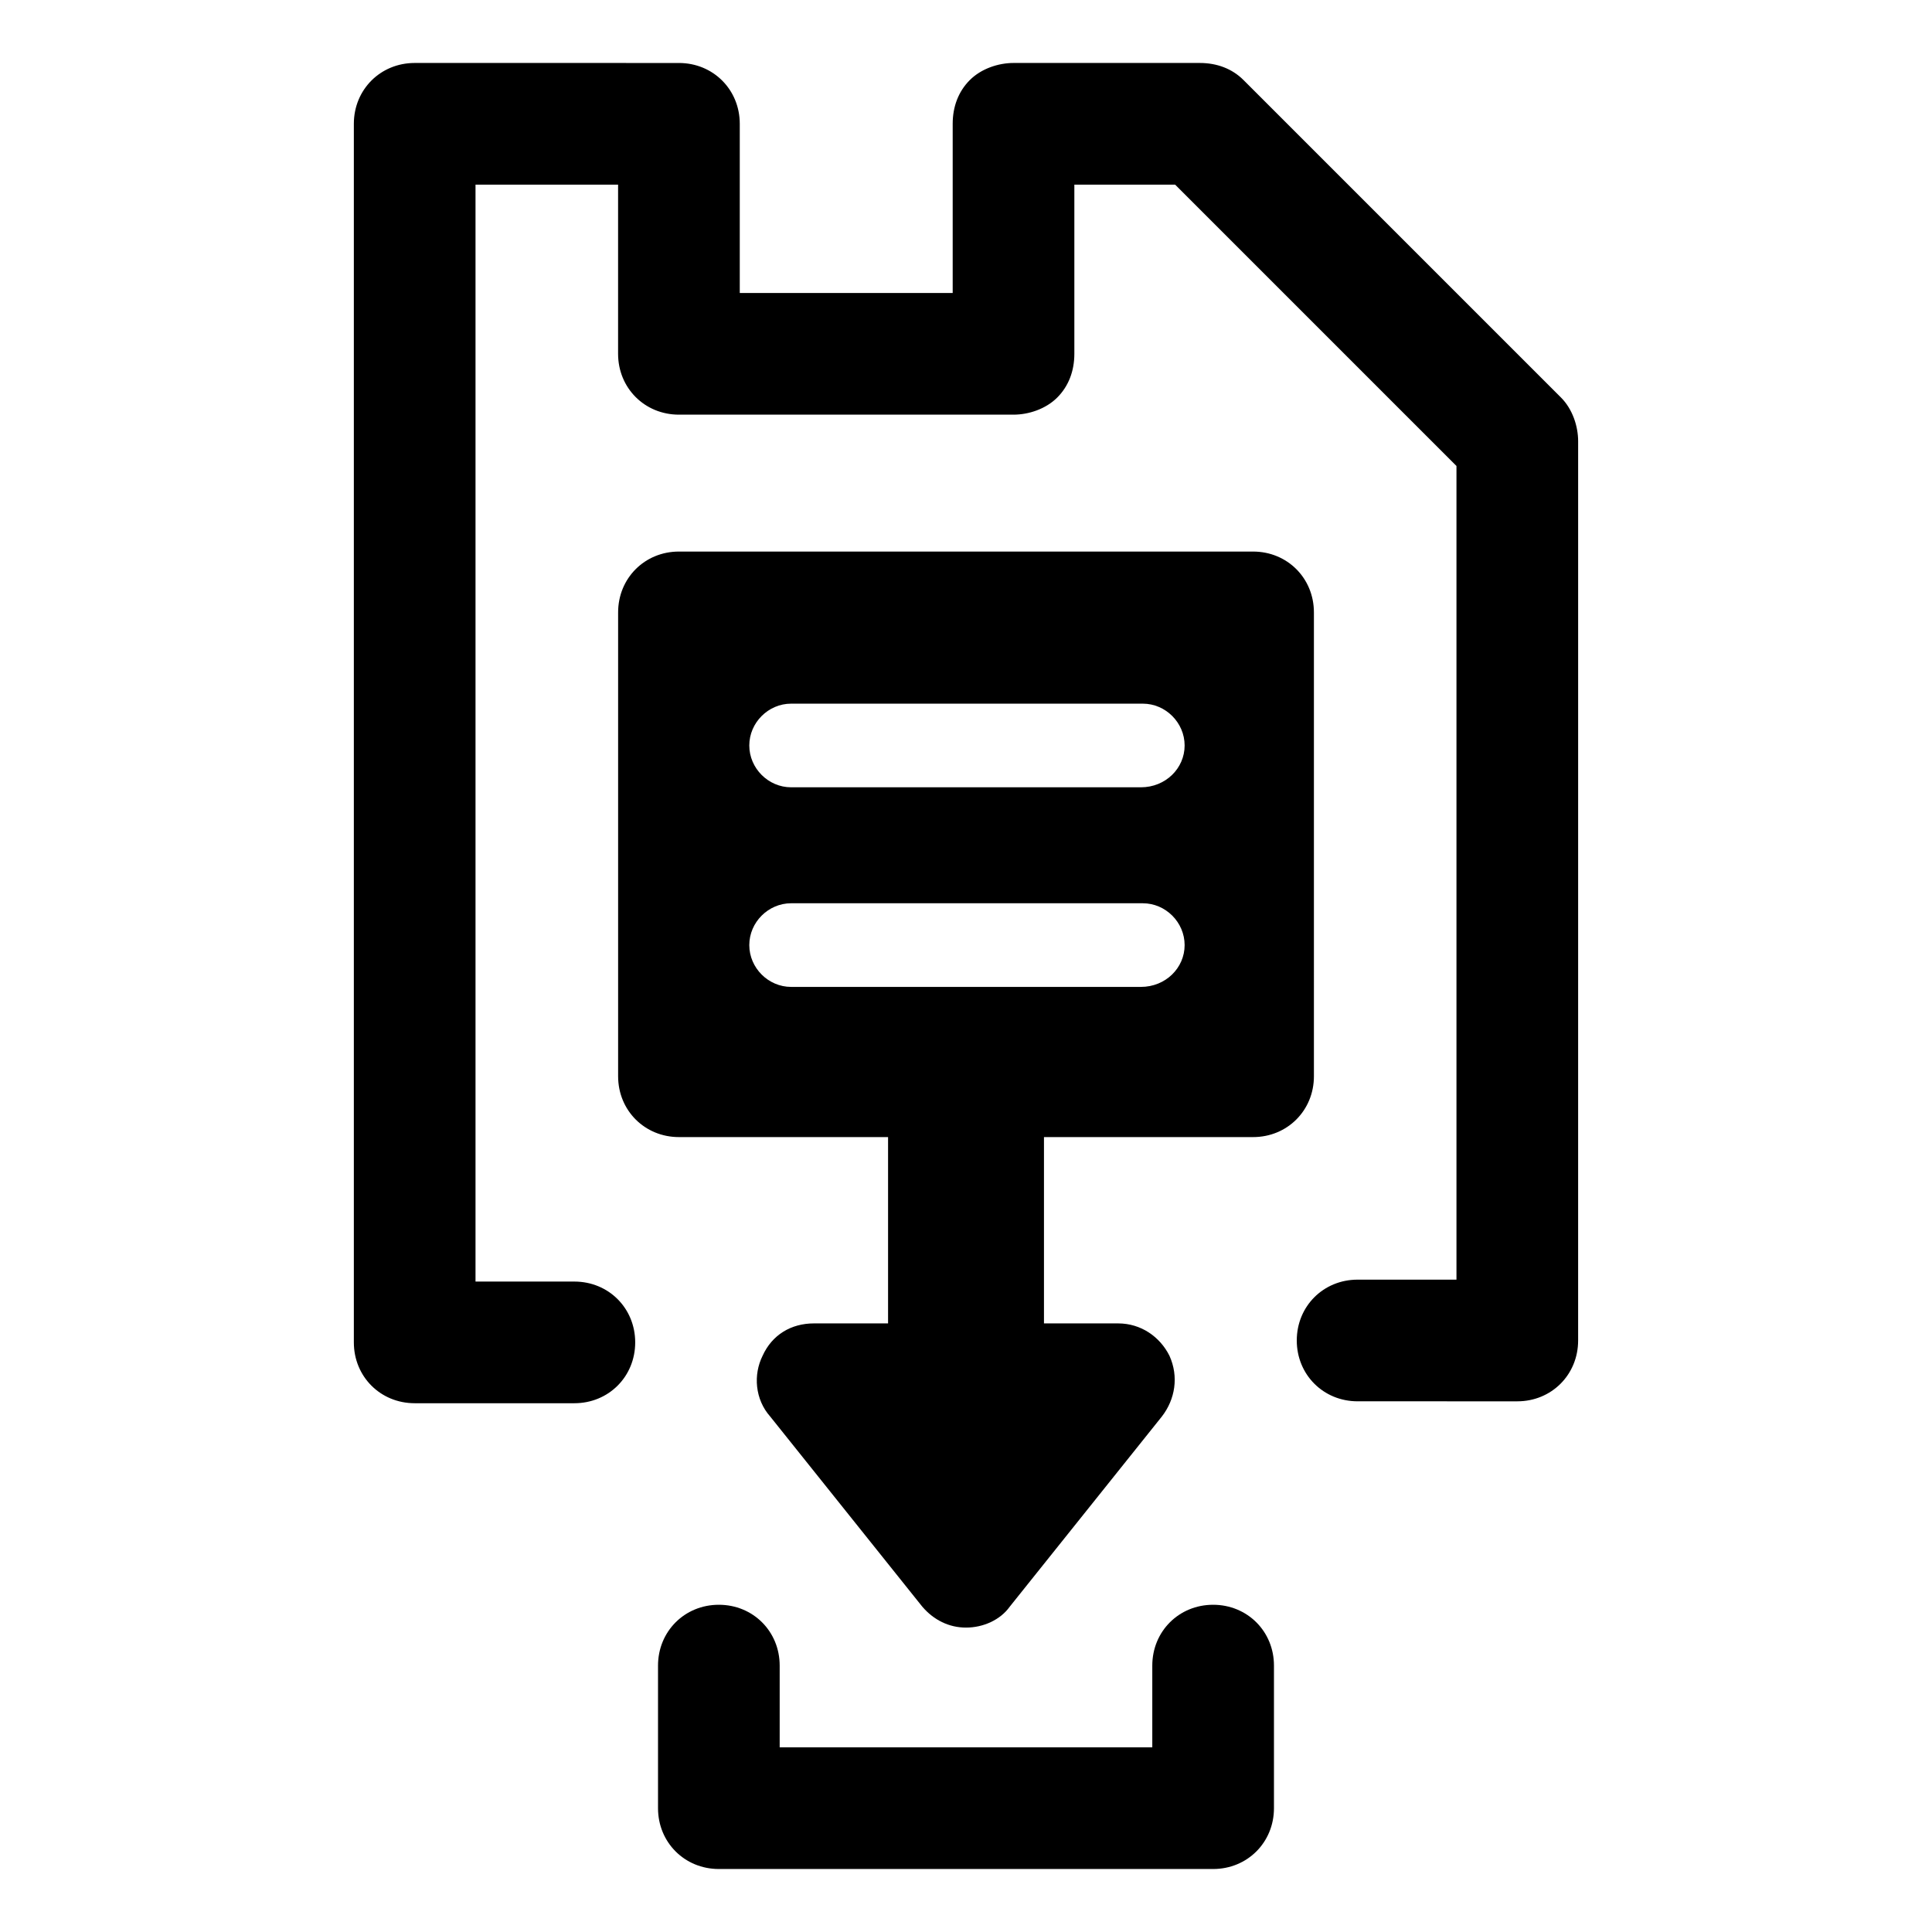 <?xml version="1.0" encoding="UTF-8"?>
<!-- The Best Svg Icon site in the world: iconSvg.co, Visit us! https://iconsvg.co -->
<svg fill="#000000" width="800px" height="800px" version="1.1" viewBox="144 144 512 512" xmlns="http://www.w3.org/2000/svg">
 <g>
  <path d="m557.69 249.36-84.137-84.137c-3.023-3.023-7.055-4.535-11.586-4.535h-49.375c-4.031 0-8.566 1.512-11.586 4.535-3.023 3.023-4.535 7.055-4.535 11.586v44.84h-56.426v-44.836c0-9.07-7.055-16.121-16.121-16.121l-70.031-0.004c-9.07 0-16.121 7.055-16.121 16.121v322.94c0 9.07 7.055 16.121 16.121 16.121h42.32c9.07 0 16.121-7.055 16.121-16.121 0-9.07-7.055-16.121-16.121-16.121h-26.199v-290.7h37.785v44.84c0 9.07 7.055 16.121 16.121 16.121h88.672c4.031 0 8.566-1.512 11.586-4.535 3.023-3.023 4.535-7.055 4.535-11.586v-44.84h26.703l74.562 74.562v215.63h-26.199c-9.07 0-16.121 7.055-16.121 16.121 0 9.07 7.055 16.121 16.121 16.121l42.32 0.004c9.07 0 16.121-7.055 16.121-16.121l0.004-238.3c0-4.027-1.512-8.562-4.535-11.586z"/>
  <path d="m492.2 306.29c0-9.07-7.055-16.121-16.121-16.121h-152.15c-9.07 0-16.121 7.055-16.121 16.121v122.93c0 9.07 7.055 16.121 16.121 16.121h55.418v49.375h-19.645c-6.047 0-11.082 3.023-13.602 8.566-2.519 5.039-2.016 11.586 2.016 16.121l40.305 50.383c3.023 3.527 7.055 5.543 11.586 5.543 4.535 0 9.07-2.016 11.586-5.543l40.305-50.383c3.527-4.535 4.535-10.578 2.016-16.121-2.519-5.039-7.559-8.566-13.602-8.566h-19.648v-49.375h55.418c9.07 0 16.121-7.055 16.121-16.121zm-45.848 99.25h-92.699c-6.047 0-11.082-5.039-11.082-11.082 0-6.047 5.039-11.082 11.082-11.082h93.203c6.047 0 11.082 5.039 11.082 11.082 0.004 6.047-5.035 11.082-11.586 11.082zm0-52.898h-92.699c-6.047 0-11.082-5.039-11.082-11.082 0-6.047 5.039-11.082 11.082-11.082h93.203c6.047 0 11.082 5.039 11.082 11.082 0.004 6.043-5.035 11.082-11.586 11.082z"/>
  <path d="m465.49 569.28c-9.07 0-16.121 7.055-16.121 16.121v21.664h-98.746v-21.664c0-9.07-7.055-16.121-16.121-16.121-9.07 0-16.121 7.055-16.121 16.121v37.785c0 9.07 7.055 16.121 16.121 16.121h130.99c9.07 0 16.121-7.055 16.121-16.121v-37.785c0-9.066-7.055-16.121-16.125-16.121z"/>
 </g>
</svg>